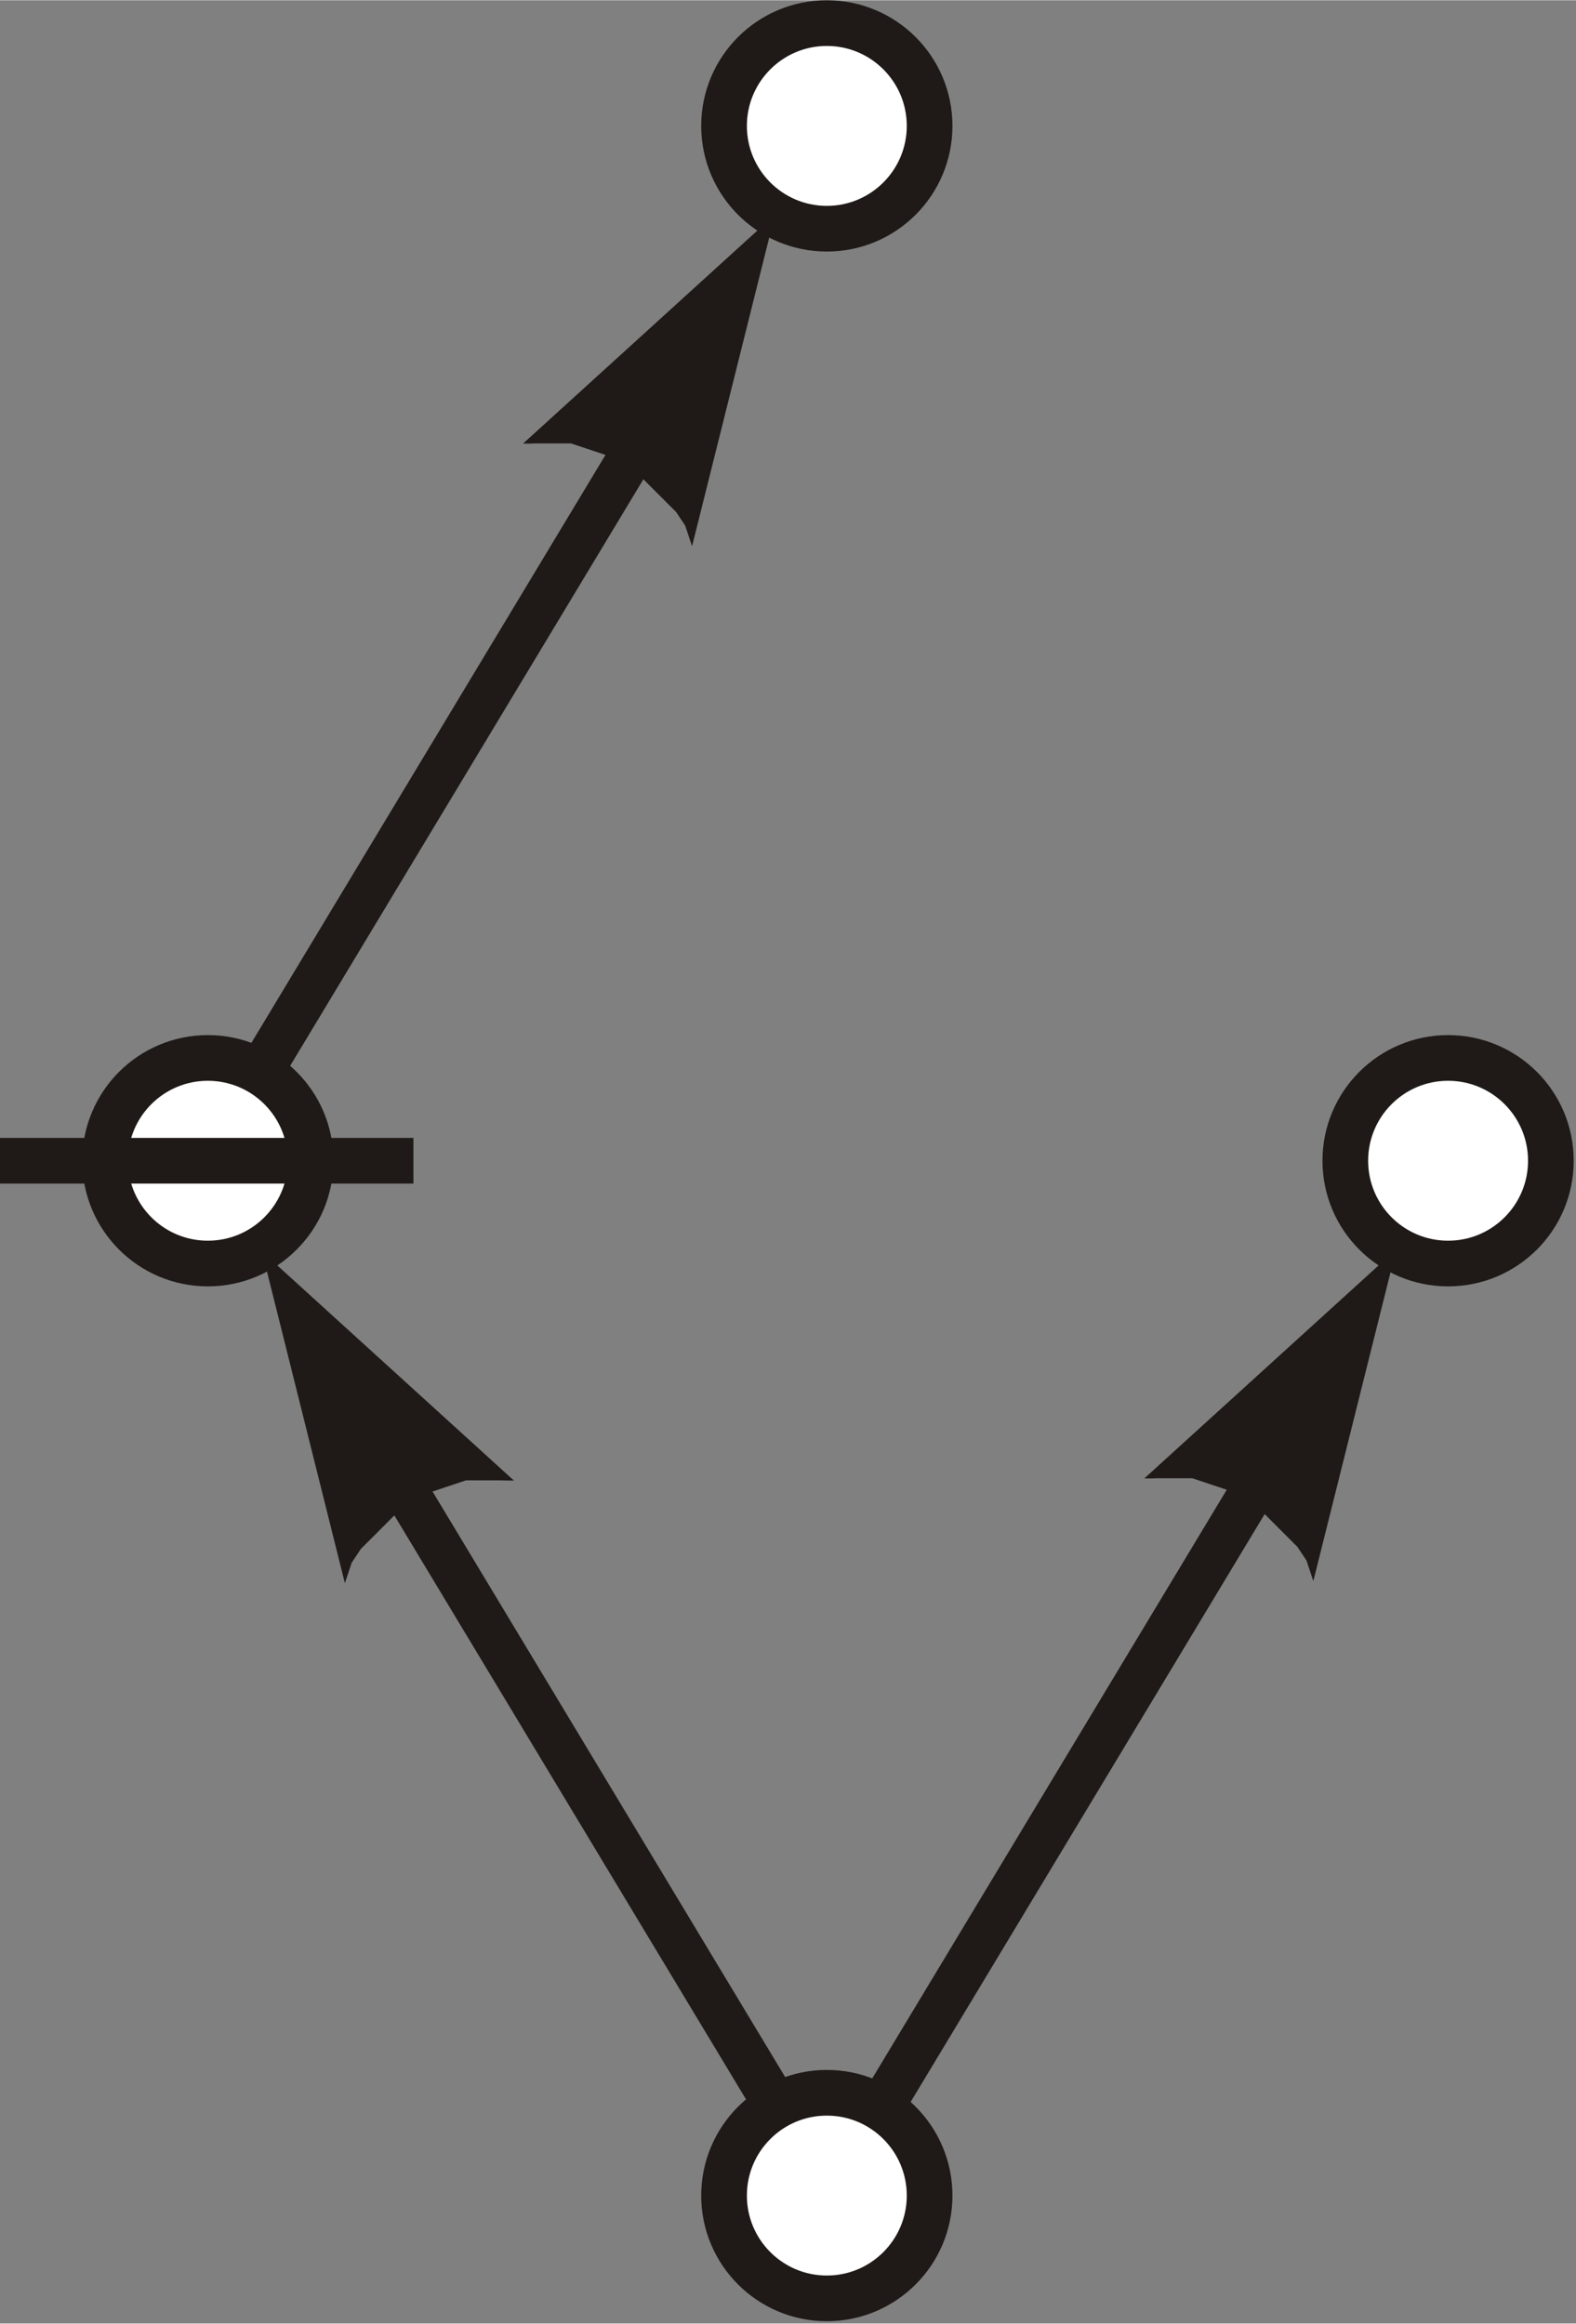 <?xml version="1.0" encoding="UTF-8"?>
<!DOCTYPE svg PUBLIC "-//W3C//DTD SVG 1.1//EN" "http://www.w3.org/Graphics/SVG/1.1/DTD/svg11.dtd">
<!-- Creator: CorelDRAW -->
<svg xmlns="http://www.w3.org/2000/svg" xml:space="preserve" width="3.806in" height="5.611in" style="shape-rendering:geometricPrecision; text-rendering:geometricPrecision; image-rendering:optimizeQuality; fill-rule:evenodd; clip-rule:evenodd"
viewBox="0 0 0.69 1.017"
 xmlns:xlink="http://www.w3.org/1999/xlink">
 <rect x="0" y="0" width="0.69" height="1.017" fill="#808080" stroke="none"/>
 <defs>
  <style type="text/css">
   <![CDATA[
    .str0 {stroke:#1F1A17;stroke-width:0.02}
    .fil2 {fill:none}
    .fil1 {fill:white}
    .fil0 {fill:#1F1A17;fill-rule:nonzero}
   ]]>
  </style>
 </defs>
 <g id="Layer_x0020_1">
  <g>
   <path class="fil0" d="M0.58 0.619l-0.209 0.347 -0.017 -0.01 0.209 -0.347 0.017 0.01zm0.031 -0.071l-0.036 0.144 -0.001 -0.003 -0.001 -0.003 -0.001 -0.003 -0.002 -0.003 -0.002 -0.003 -0.002 -0.002 -0.002 -0.002 -0.002 -0.002 -0.002 -0.002 -0.002 -0.002 -0.002 -0.002 -0.002 -0.002 -0.002 -0.002 -0.002 -0.002 -0.002 -0.002 -0.002 -0.001 -0.002 -0.001 -0.002 -0.001 -0.002 -0.001 -0.003 -0.001 -0.003 -0.001 -0.003 -0.001 -0.003 -0.001 -0.003 -0.001 -0.003 -0.001 -0.003 -0 -0.003 -0 -0.003 -0 -0.003 -0 -0.003 -1.07018e-005 -0.003 9.20354e-005 -0.003 0 0 0 0.11 -0.1z"/>
  </g>
  <g>
   <path class="fil0" d="M0.163 0.609l0.209 0.347 -0.017 0.01 -0.209 -0.347 0.017 -0.01zm-0.048 -0.061l0.11 0.1 -0.003 -0 -0.003 -9.20354e-005 -0.003 1.07018e-005 -0.003 0 -0.003 0 -0.003 0 -0.003 0 -0.003 0.001 -0.003 0.001 -0.003 0.001 -0.003 0.001 -0.003 0.001 -0.003 0.001 -0.002 0.001 -0.002 0.001 -0.002 0.001 -0.002 0.001 -0.002 0.002 -0.002 0.002 -0.002 0.002 -0.002 0.002 -0.002 0.002 -0.002 0.002 -0.002 0.002 -0.002 0.002 -0.002 0.002 -0.002 0.002 -0.002 0.003 -0.002 0.003 -0.001 0.003 -0.001 0.003 -0.001 0.003 0 0 -0.036 -0.144z"/>
  </g>
  <g>
   <path class="fil0" d="M0.308 0.166l-0.209 0.347 -0.017 -0.01 0.209 -0.347 0.017 0.01zm0.031 -0.071l-0.036 0.144 -0.001 -0.003 -0.001 -0.003 -0.001 -0.003 -0.002 -0.003 -0.002 -0.003 -0.002 -0.002 -0.002 -0.002 -0.002 -0.002 -0.002 -0.002 -0.002 -0.002 -0.002 -0.002 -0.002 -0.002 -0.002 -0.002 -0.002 -0.002 -0.002 -0.002 -0.002 -0.001 -0.002 -0.001 -0.002 -0.001 -0.002 -0.001 -0.003 -0.001 -0.003 -0.001 -0.003 -0.001 -0.003 -0.001 -0.003 -0.001 -0.003 -0.001 -0.003 -0 -0.003 -0 -0.003 -0 -0.003 -0 -0.003 -1.07018e-005 -0.003 9.20354e-005 -0.003 0 0 0 0.11 -0.1z"/>
  </g>
  <circle class="fil1 str0" cx="0.362" cy="0.961" r="0.045"/>
  <circle class="fil1 str0" cx="0.091" cy="0.508" r="0.045"/>
  <circle class="fil1 str0" cx="0.634" cy="0.508" r="0.045"/>
  <circle class="fil1 str0" cx="0.362" cy="0.055" r="0.045"/>
  <line class="fil2 str0" x1="-0" y1="0.508" x2="0.181" y2= "0.508" />
 </g>
</svg>

